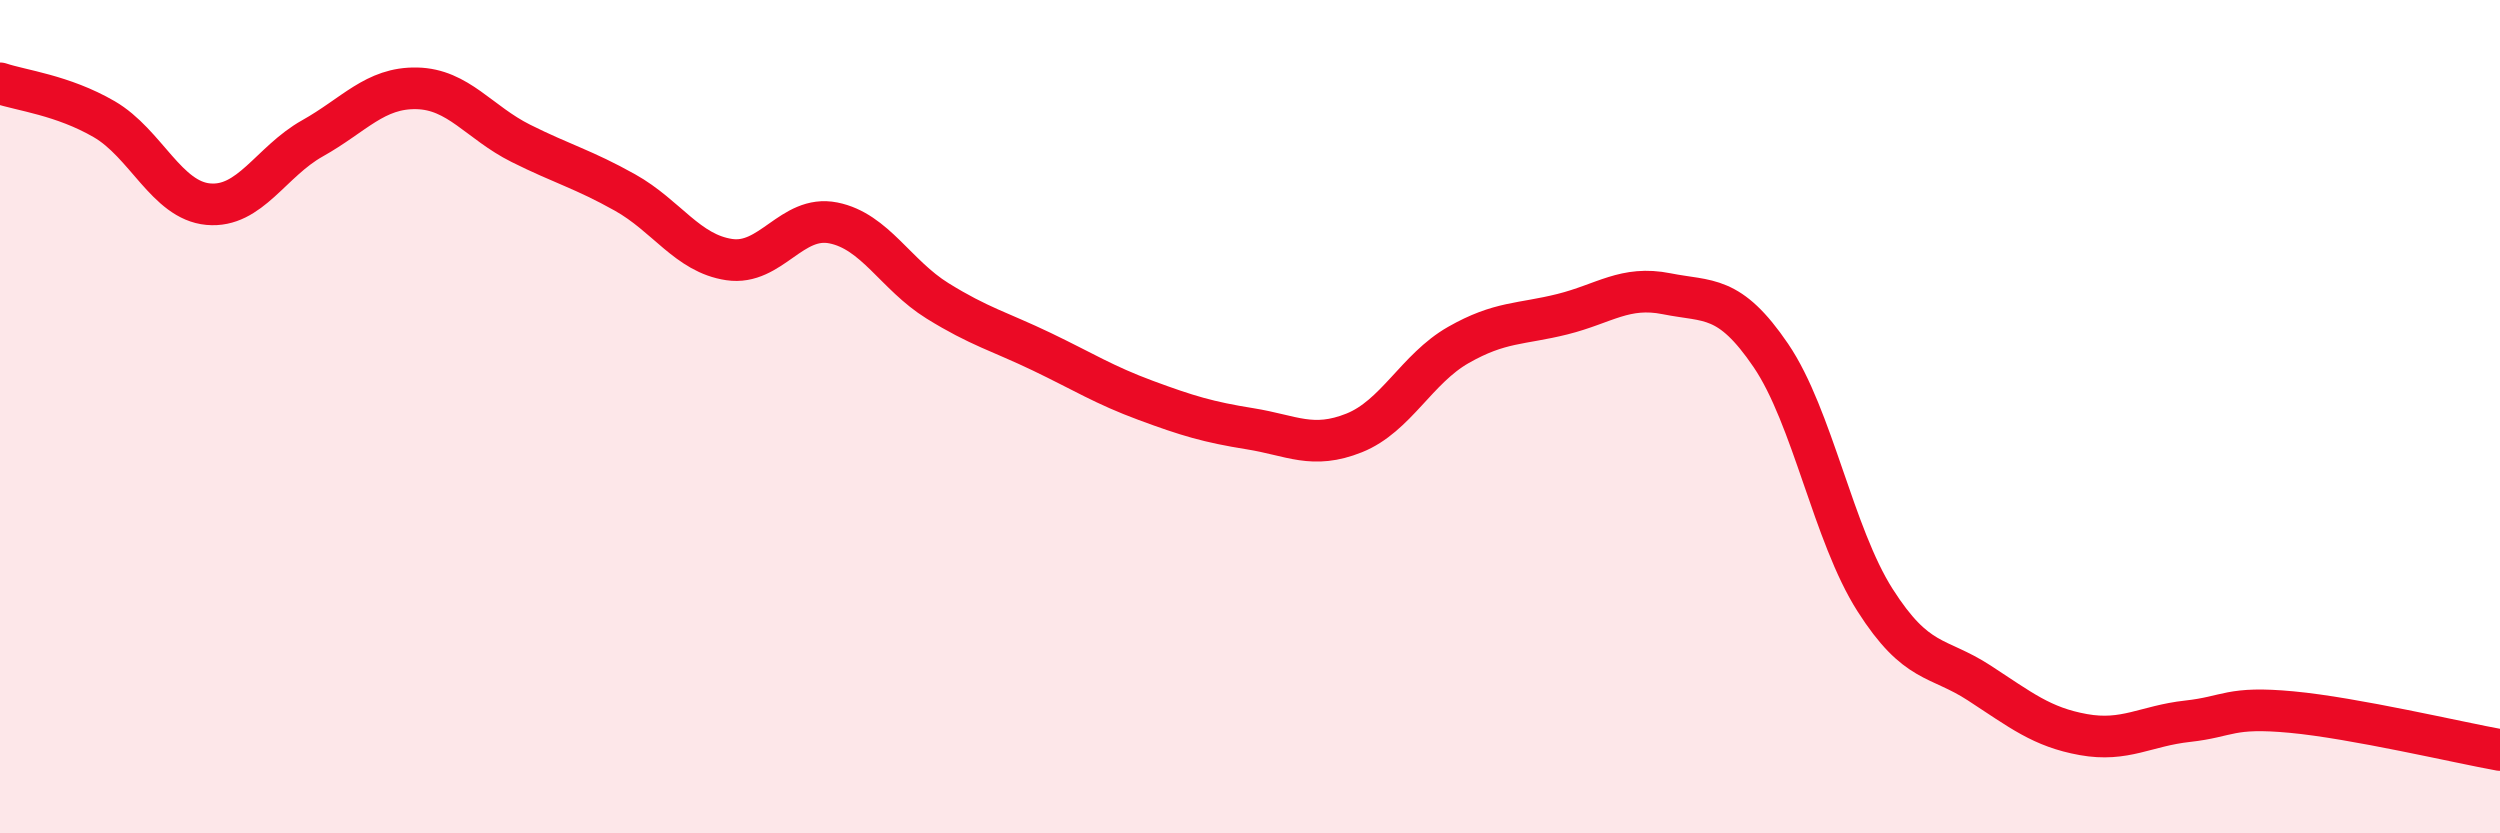 
    <svg width="60" height="20" viewBox="0 0 60 20" xmlns="http://www.w3.org/2000/svg">
      <path
        d="M 0,2 C 0.5,2.17 1.5,2.28 2.5,2.86 C 3.5,3.44 4,4.81 5,4.9 C 6,4.99 6.5,3.88 7.5,3.32 C 8.5,2.76 9,2.1 10,2.12 C 11,2.14 11.5,2.94 12.5,3.44 C 13.5,3.94 14,4.06 15,4.62 C 16,5.18 16.5,6.08 17.5,6.23 C 18.5,6.38 19,5.15 20,5.35 C 21,5.55 21.5,6.6 22.5,7.22 C 23.5,7.84 24,7.96 25,8.44 C 26,8.92 26.5,9.24 27.5,9.61 C 28.5,9.98 29,10.13 30,10.29 C 31,10.45 31.5,10.79 32.5,10.39 C 33.5,9.99 34,8.85 35,8.28 C 36,7.71 36.5,7.79 37.5,7.54 C 38.5,7.29 39,6.85 40,7.05 C 41,7.25 41.5,7.06 42.5,8.53 C 43.5,10 44,12.83 45,14.4 C 46,15.97 46.5,15.74 47.5,16.39 C 48.5,17.04 49,17.45 50,17.63 C 51,17.81 51.5,17.42 52.5,17.31 C 53.5,17.2 53.5,16.95 55,17.09 C 56.5,17.23 59,17.82 60,18L60 20L0 20Z"
        fill="#EB0A25"
        opacity="0.1"
        stroke-linecap="round"
        stroke-linejoin="round"
      />
      <path
        d="M 0,2 C 0.5,2.17 1.5,2.28 2.5,2.86 C 3.5,3.44 4,4.81 5,4.9 C 6,4.99 6.5,3.88 7.5,3.32 C 8.5,2.76 9,2.1 10,2.12 C 11,2.14 11.5,2.94 12.5,3.44 C 13.5,3.94 14,4.06 15,4.62 C 16,5.18 16.5,6.08 17.5,6.23 C 18.5,6.38 19,5.15 20,5.35 C 21,5.55 21.5,6.6 22.5,7.22 C 23.5,7.84 24,7.96 25,8.44 C 26,8.92 26.5,9.24 27.5,9.61 C 28.5,9.98 29,10.13 30,10.29 C 31,10.45 31.5,10.79 32.5,10.39 C 33.5,9.99 34,8.85 35,8.28 C 36,7.71 36.5,7.79 37.5,7.54 C 38.5,7.29 39,6.85 40,7.05 C 41,7.25 41.5,7.06 42.5,8.53 C 43.5,10 44,12.83 45,14.4 C 46,15.97 46.5,15.74 47.5,16.39 C 48.5,17.04 49,17.45 50,17.63 C 51,17.81 51.5,17.42 52.5,17.31 C 53.5,17.2 53.5,16.95 55,17.09 C 56.5,17.23 59,17.82 60,18"
        stroke="#EB0A25"
        stroke-width="1"
        fill="none"
        stroke-linecap="round"
        stroke-linejoin="round"
      />
    </svg>
  